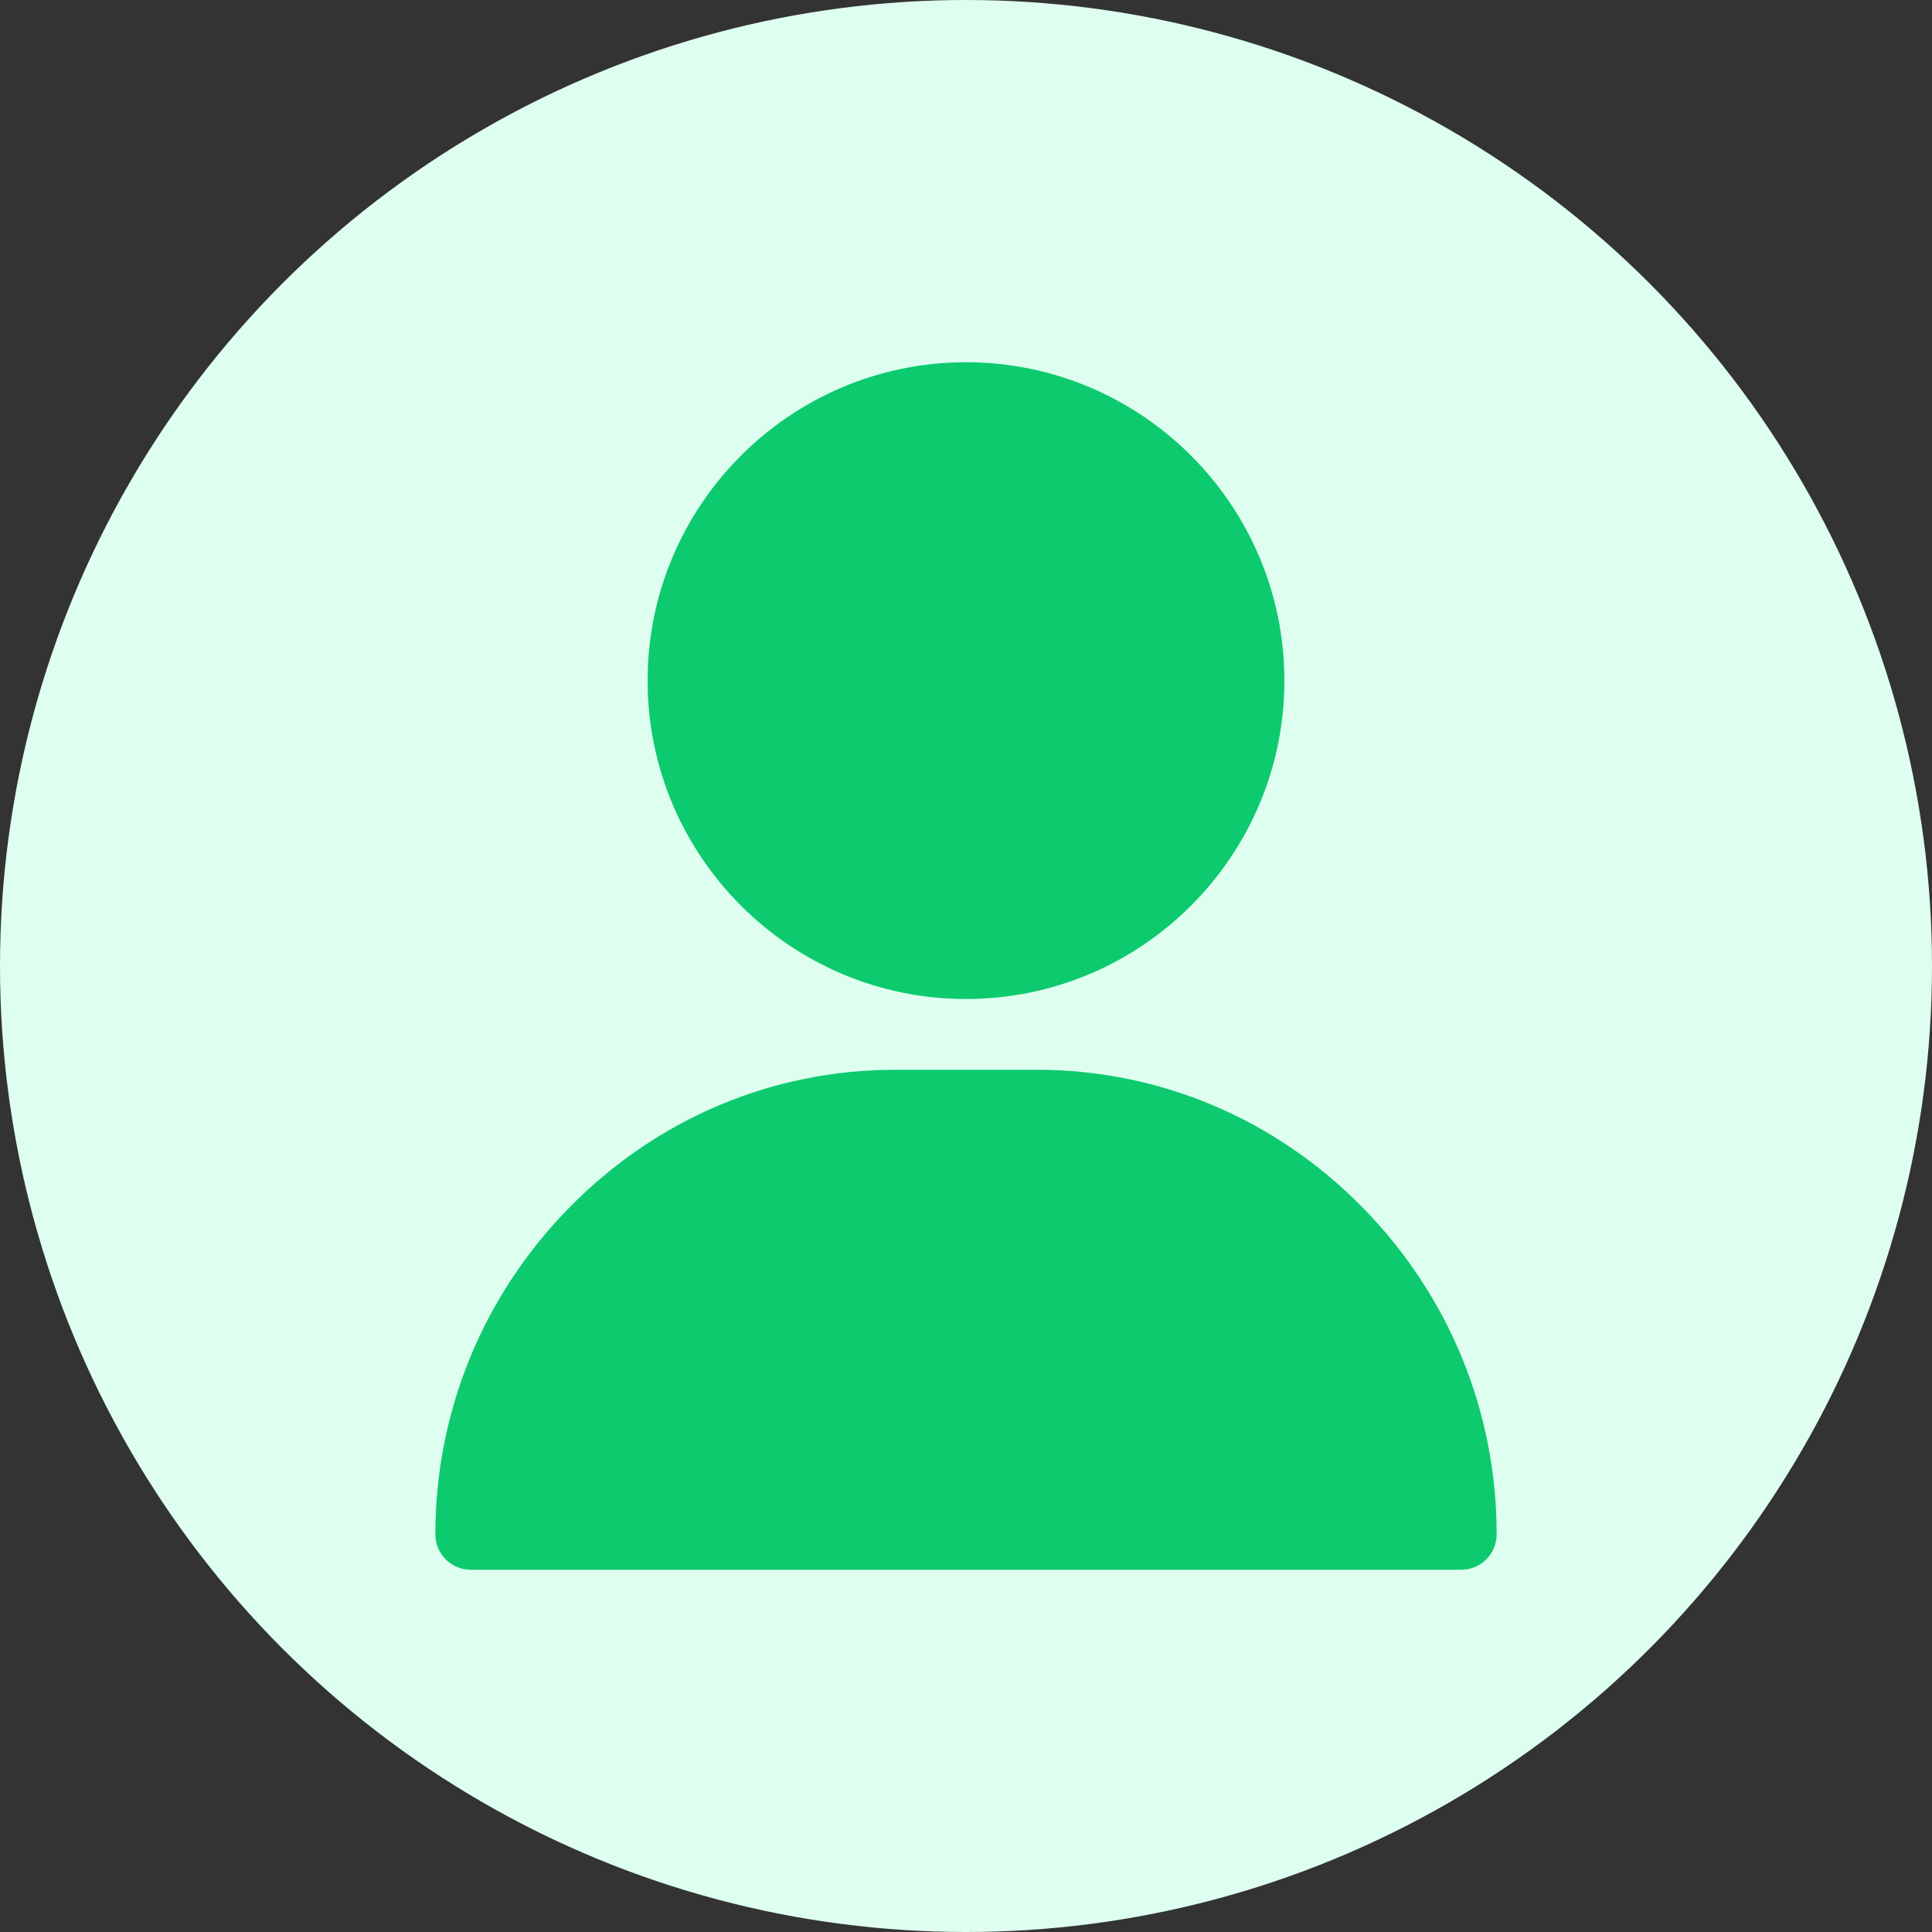 <svg width="80" height="80" viewBox="0 0 80 80" fill="none" xmlns="http://www.w3.org/2000/svg">
<rect x="0" y="0" width="80" height="80" fill="#333333" stroke="none"/>
<circle cx="40" cy="40" r="40" fill="#DEFFEF"/>
<path d="M40 15C32.731 15 26.816 20.914 26.816 28.184C26.816 35.453 32.731 41.367 40 41.367C47.269 41.367 53.184 35.453 53.184 28.184C53.184 20.914 47.269 15 40 15Z" fill="#0DCA6F"/>
<path d="M56.403 49.98C52.794 46.315 48.009 44.297 42.93 44.297H37.07C31.991 44.297 27.206 46.315 23.597 49.98C20.005 53.627 18.027 58.441 18.027 63.535C18.027 64.344 18.683 65 19.492 65H60.508C61.317 65 61.973 64.344 61.973 63.535C61.973 58.441 59.995 53.627 56.403 49.98Z" fill="#0DCA6F"/>
</svg>
